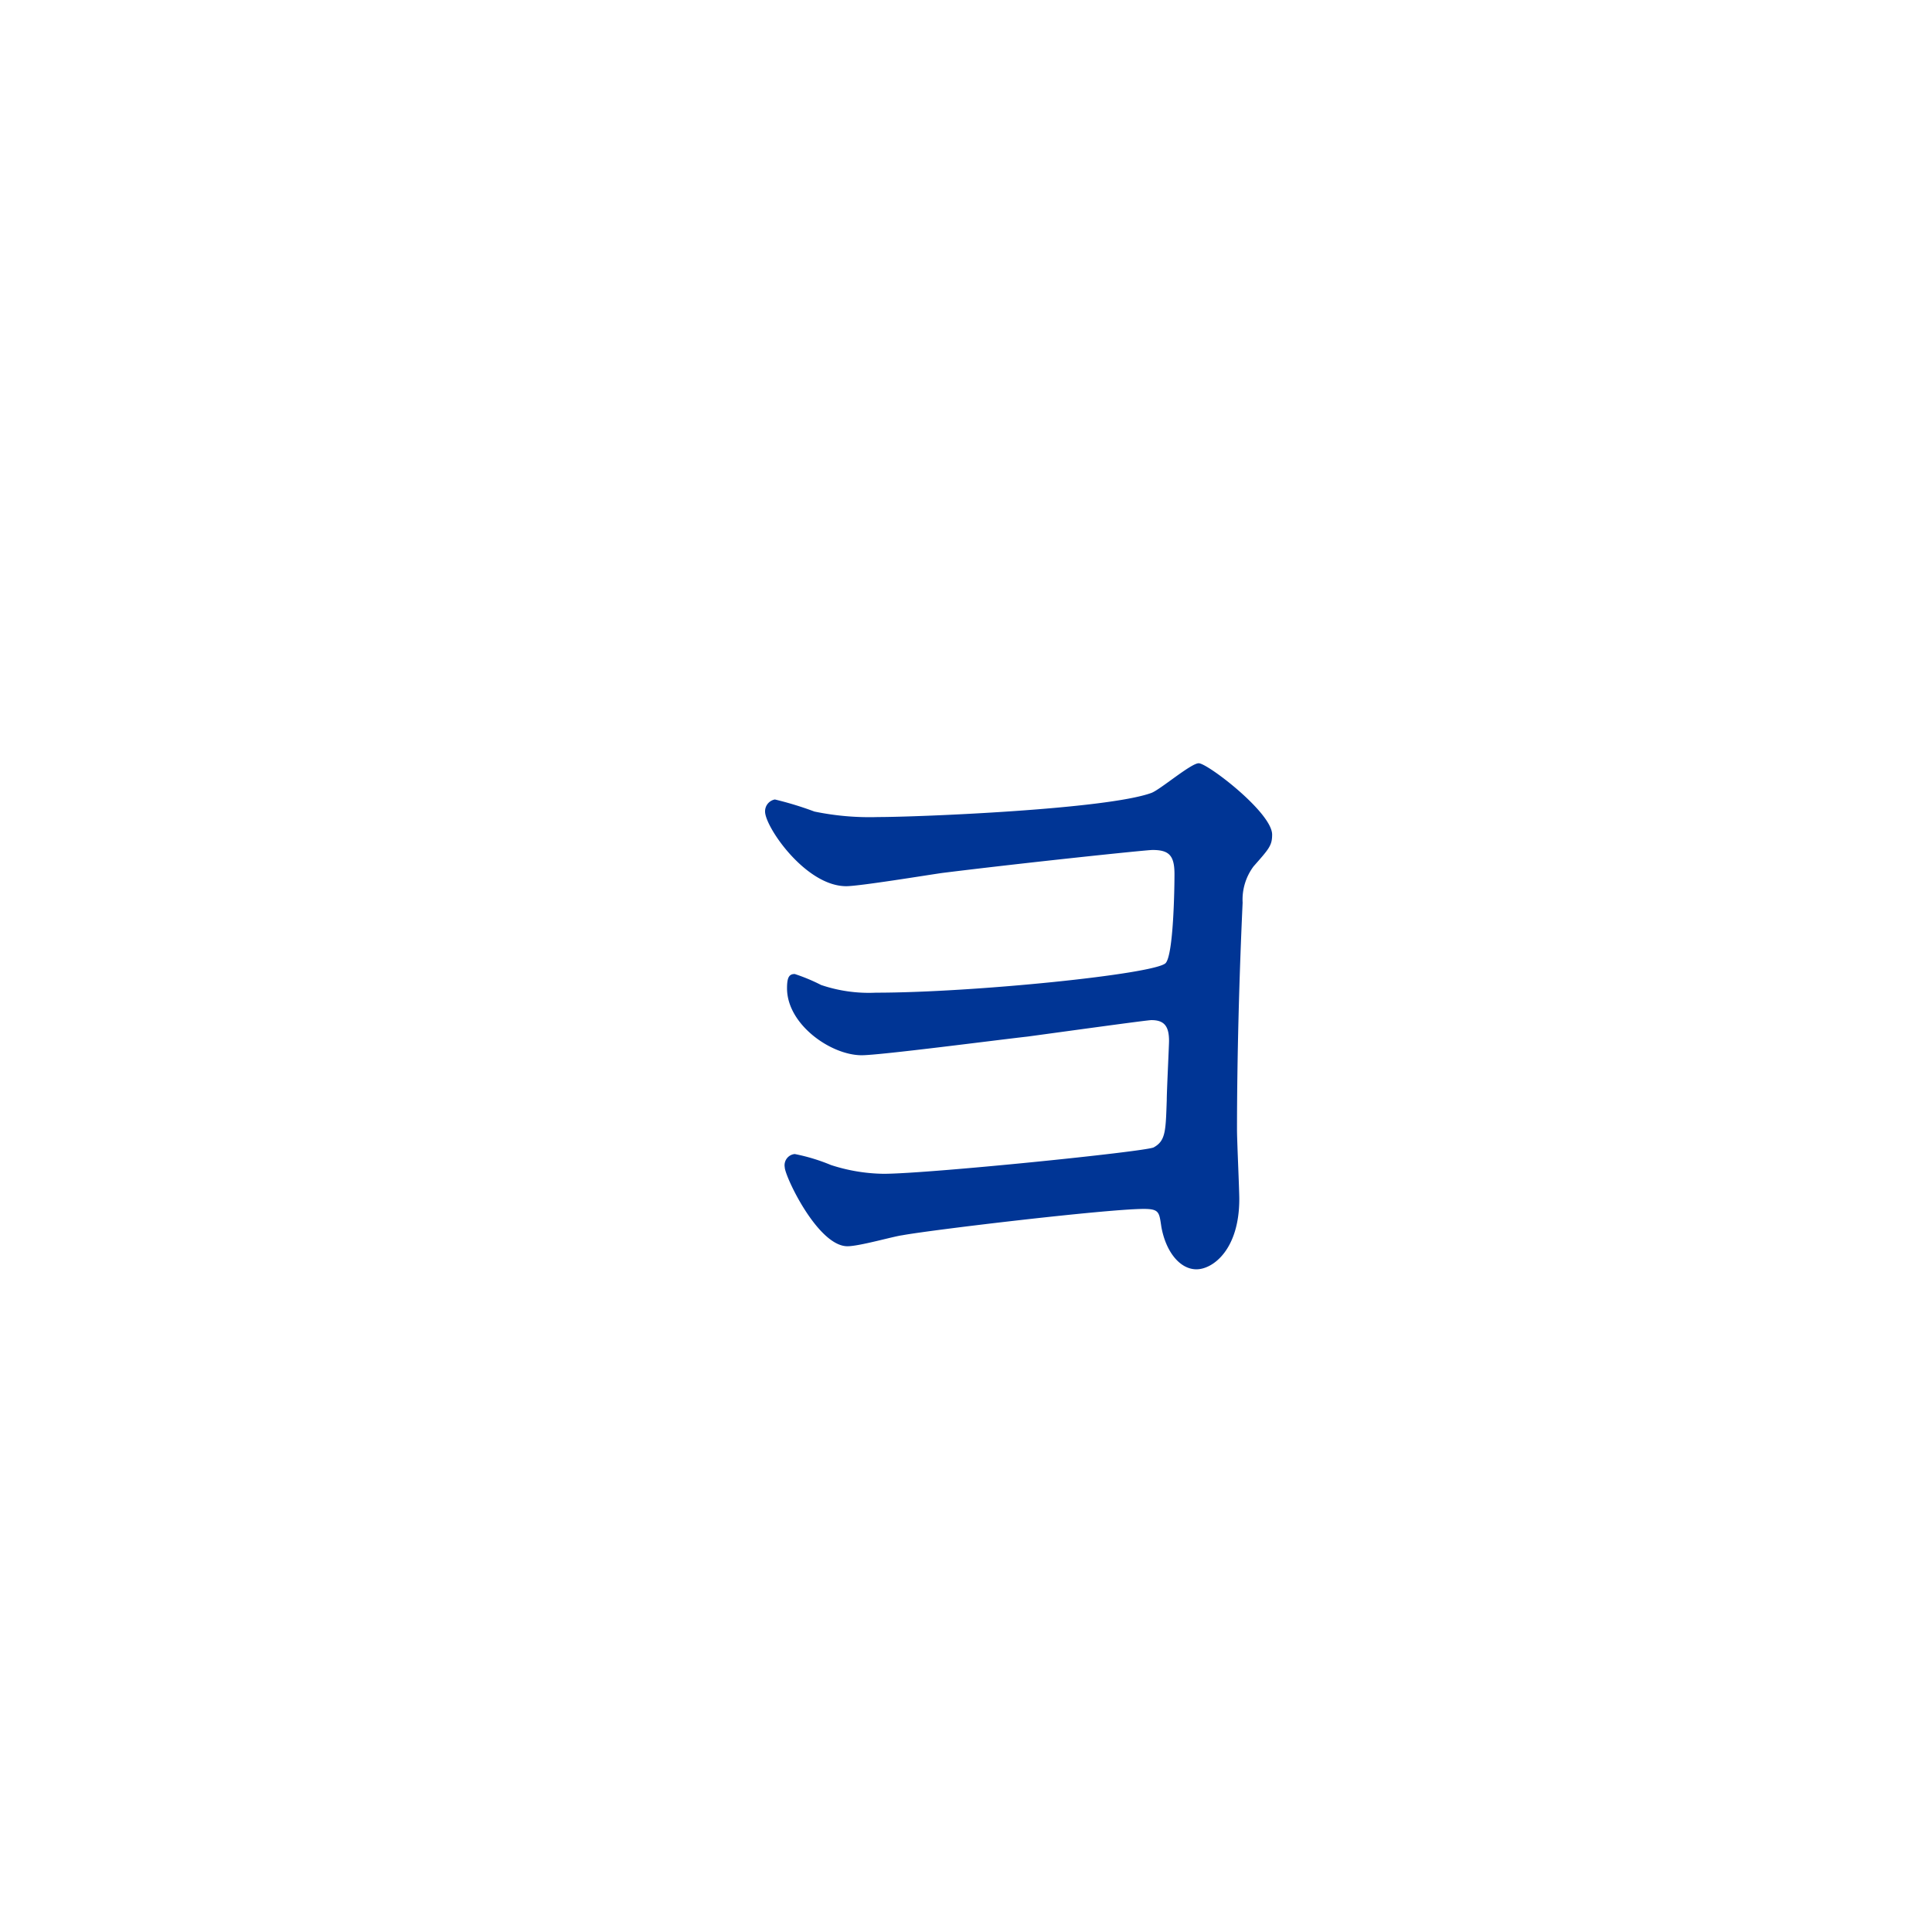 <svg id="main_txt04.svg" xmlns="http://www.w3.org/2000/svg" width="110" height="110" viewBox="0 0 110 110">
  <defs>
    <style>
      .cls-1 {
        fill: #fff;
      }

      .cls-2 {
        fill: #003595;
        fill-rule: evenodd;
      }
    </style>
  </defs>
  <rect id="長方形_2_のコピー_3" data-name="長方形 2 のコピー 3" class="cls-1" width="110" height="110"/>
  <path id="ョ" class="cls-2" d="M1389.12,430.519a0.683,0.683,0,0,0-.56.687c0,0.875,2.31,4.25,4.62,4.25,0.75,0,4.57-.625,5.44-0.75,4.5-.562,11.63-1.312,12-1.312,0.94,0,1.25.312,1.25,1.375,0,0.875-.06,4.562-0.5,5.062-0.56.625-10.94,1.688-16.5,1.688a8.48,8.48,0,0,1-3.12-.438,10.431,10.431,0,0,0-1.5-.625c-0.32,0-.44.188-0.44,0.813,0,2.062,2.5,3.812,4.25,3.812,1.06,0,7.75-.875,9.44-1.062,2.31-.313,6.81-0.938,7.06-0.938,0.75,0,1,.375,1,1.188,0,0.25-.13,2.875-0.13,3.375-0.06,1.75-.06,2.312-0.75,2.687-0.56.25-12.87,1.5-15.37,1.5a10.064,10.064,0,0,1-3-.5,10.7,10.7,0,0,0-2.06-.625,0.639,0.639,0,0,0-.57.75c0,0.5,1.88,4.5,3.57,4.5,0.68,0,2.62-.562,3.12-0.625,1.69-.312,11.69-1.5,13.75-1.5,0.88,0,.88.188,1,1,0.25,1.438,1.06,2.438,2,2.438s2.44-1.125,2.44-4c0-.563-0.13-3.313-0.13-3.938,0-4.125.13-8.812,0.32-12.937a3.169,3.169,0,0,1,.62-2.063c0.88-1,1.06-1.187,1.06-1.812,0-1.25-3.68-4.063-4.18-4.063-0.44,0-2.19,1.5-2.69,1.688-2.56.937-13.25,1.375-15.56,1.375a15.5,15.5,0,0,1-3.63-.313A19.224,19.224,0,0,0,1389.12,430.519Z" transform="translate(-1345 -385)"/>
</svg>
